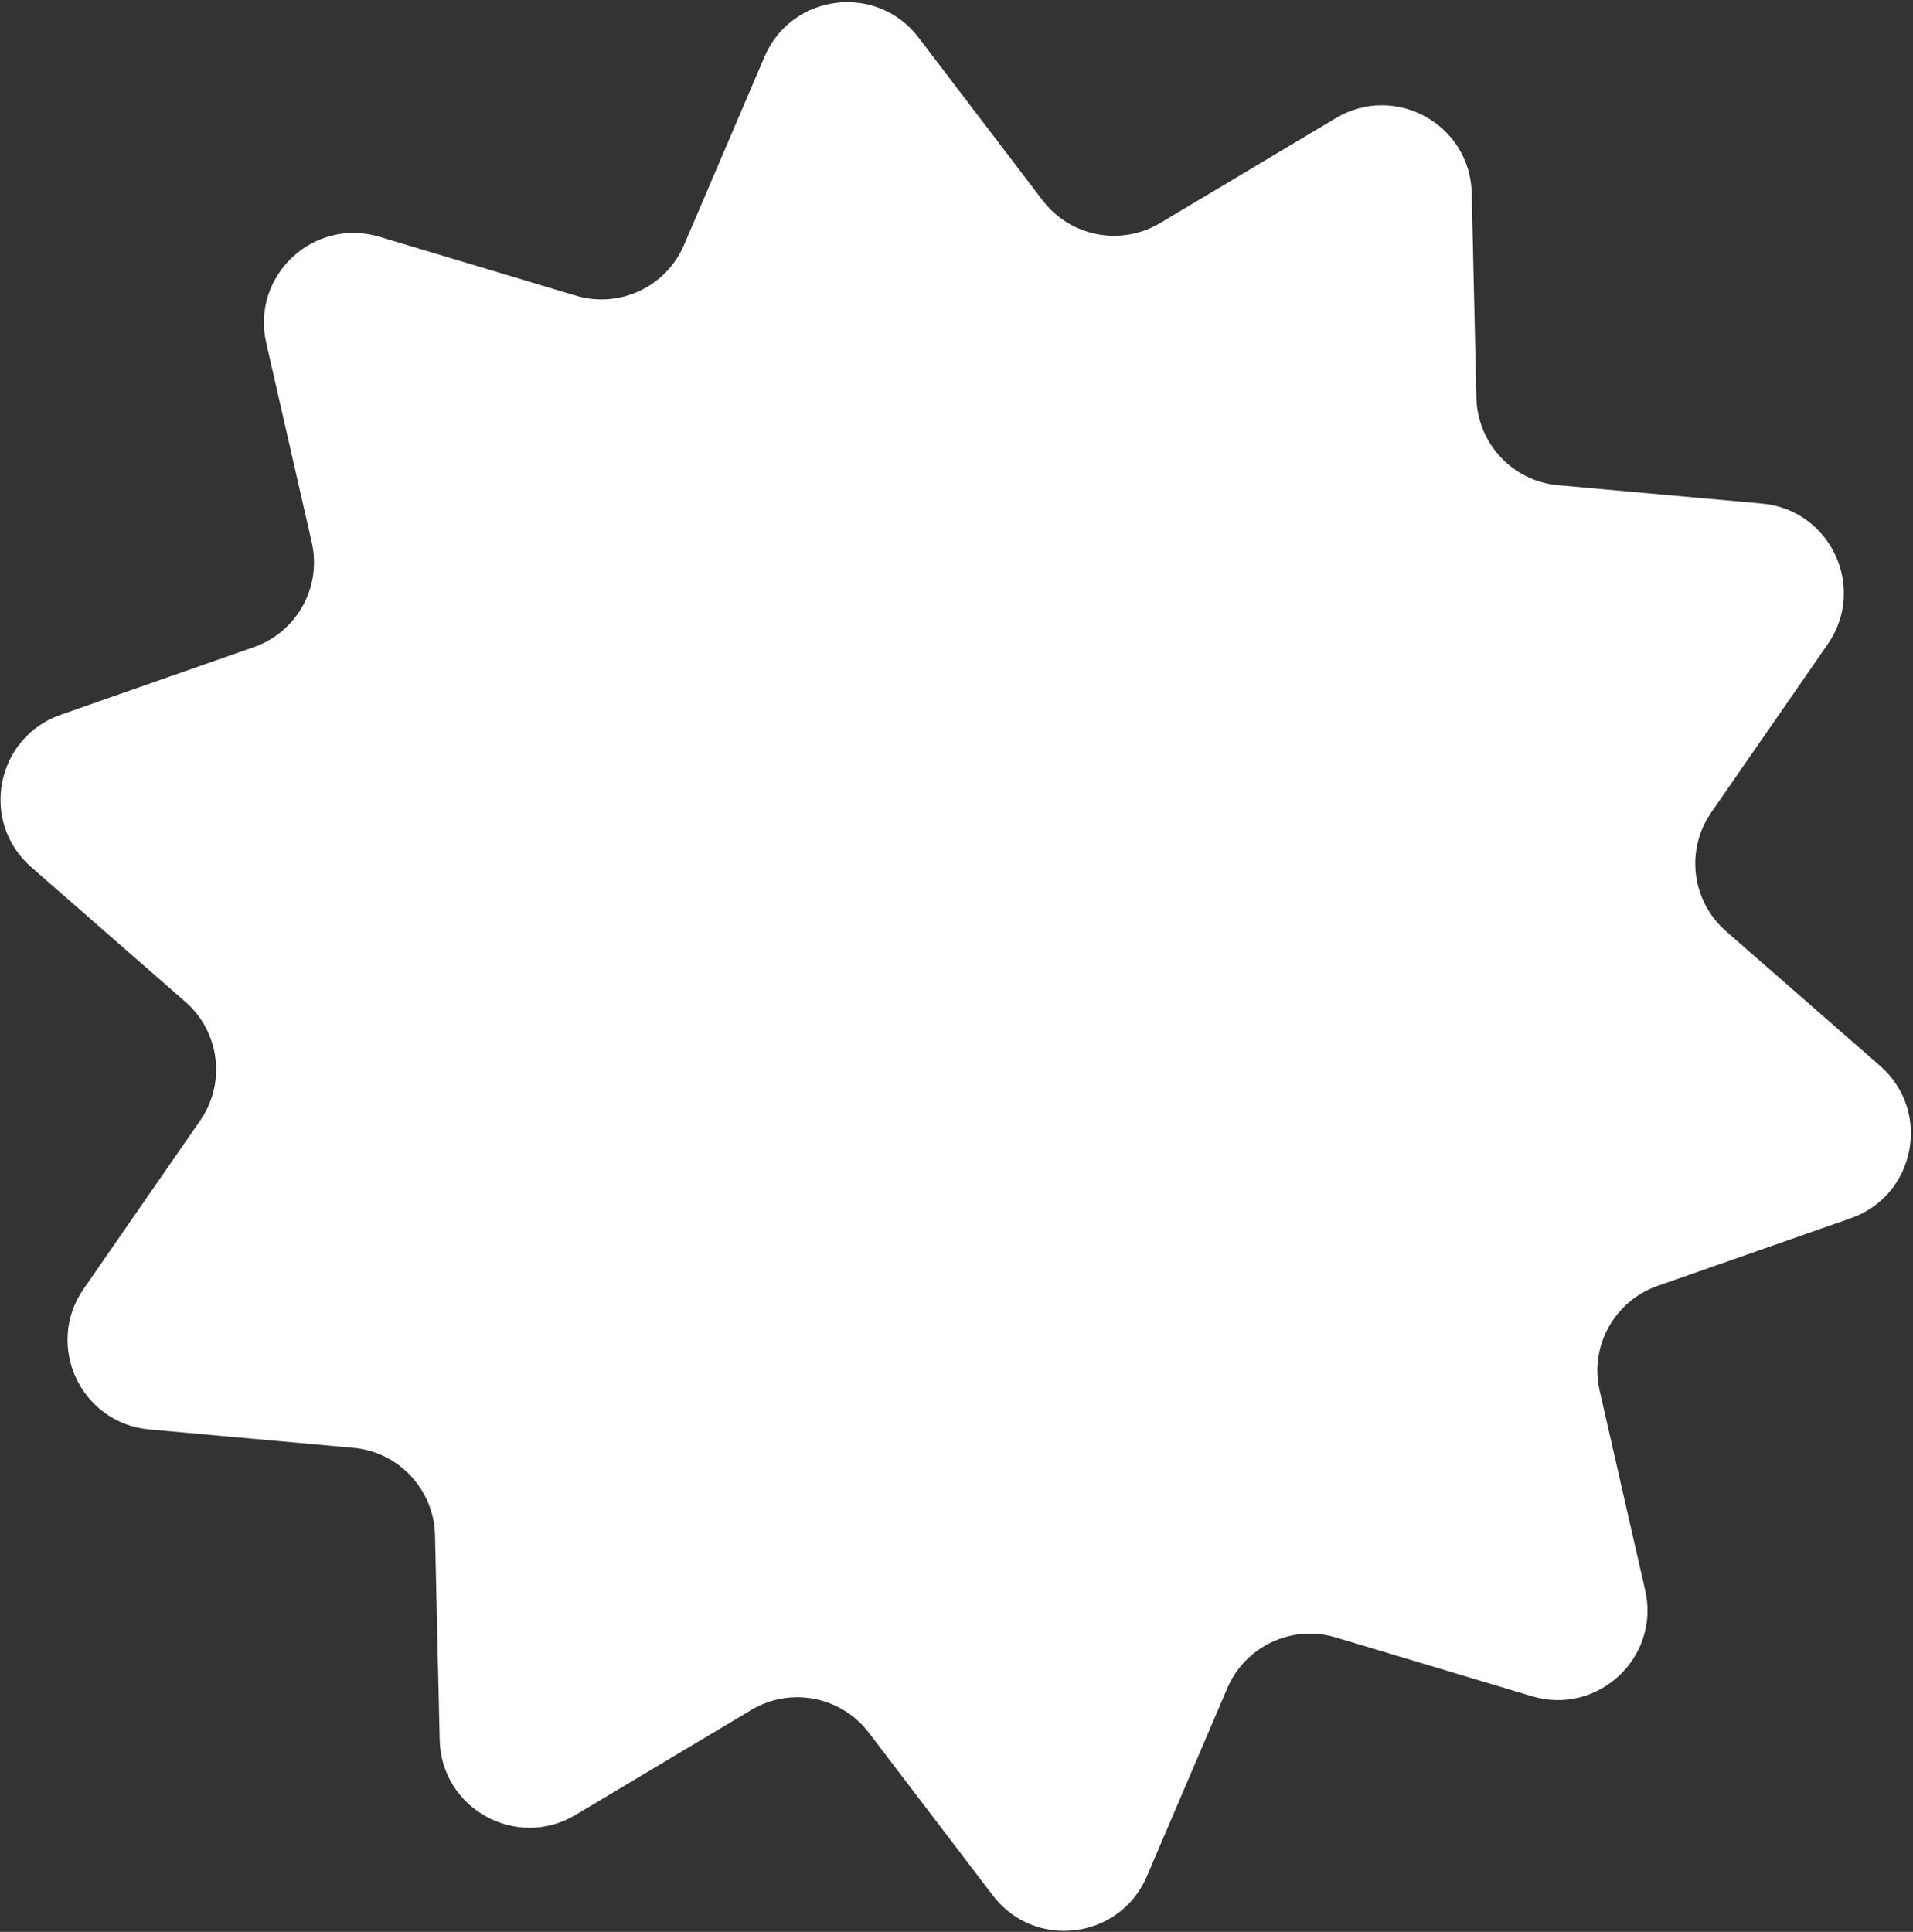 <?xml version="1.0" encoding="UTF-8"?> <svg xmlns="http://www.w3.org/2000/svg" width="703" height="710" viewBox="0 0 703 710" fill="none"><rect x="0" y="0" width="703" height="710" fill="#333333" stroke="none"/> <path d="M490.921 43.393C512.631 30.424 540.262 45.692 540.836 70.974L542.545 146.198C542.926 162.985 555.852 176.809 572.576 178.316L647.516 185.067C672.703 187.336 686.082 215.928 671.687 236.719L628.853 298.582C619.295 312.387 621.626 331.168 634.27 342.217L690.93 391.727C709.973 408.367 703.991 439.363 680.124 447.722L609.109 472.593C593.262 478.143 584.109 494.708 587.844 511.079L604.581 584.437C610.206 609.093 587.148 630.653 562.926 623.386L490.855 601.766C474.772 596.941 457.63 604.963 451.029 620.402L421.451 689.588C411.51 712.841 380.183 716.731 364.858 696.614L319.259 636.761C309.084 623.404 290.501 619.818 276.086 628.429L211.49 667.016C189.78 679.985 162.149 664.718 161.575 639.436L159.866 564.211C159.485 547.424 146.559 533.6 129.835 532.094L54.895 525.343C29.708 523.074 16.328 494.481 30.724 473.69L73.558 411.828C83.116 398.023 80.785 379.241 68.141 368.193L11.48 318.682C-7.562 302.042 -1.58 271.046 22.287 262.687L93.302 237.817C109.149 232.266 118.302 215.701 114.567 199.331L97.83 125.972C92.204 101.317 115.263 79.757 139.485 87.023L211.556 108.644C227.639 113.468 244.781 105.447 251.381 90.007L280.96 20.821C290.901 -2.432 322.228 -6.321 337.553 13.795L383.152 73.649C393.327 87.005 411.91 90.592 426.325 81.981L490.921 43.393Z" fill="white"></path> </svg> 